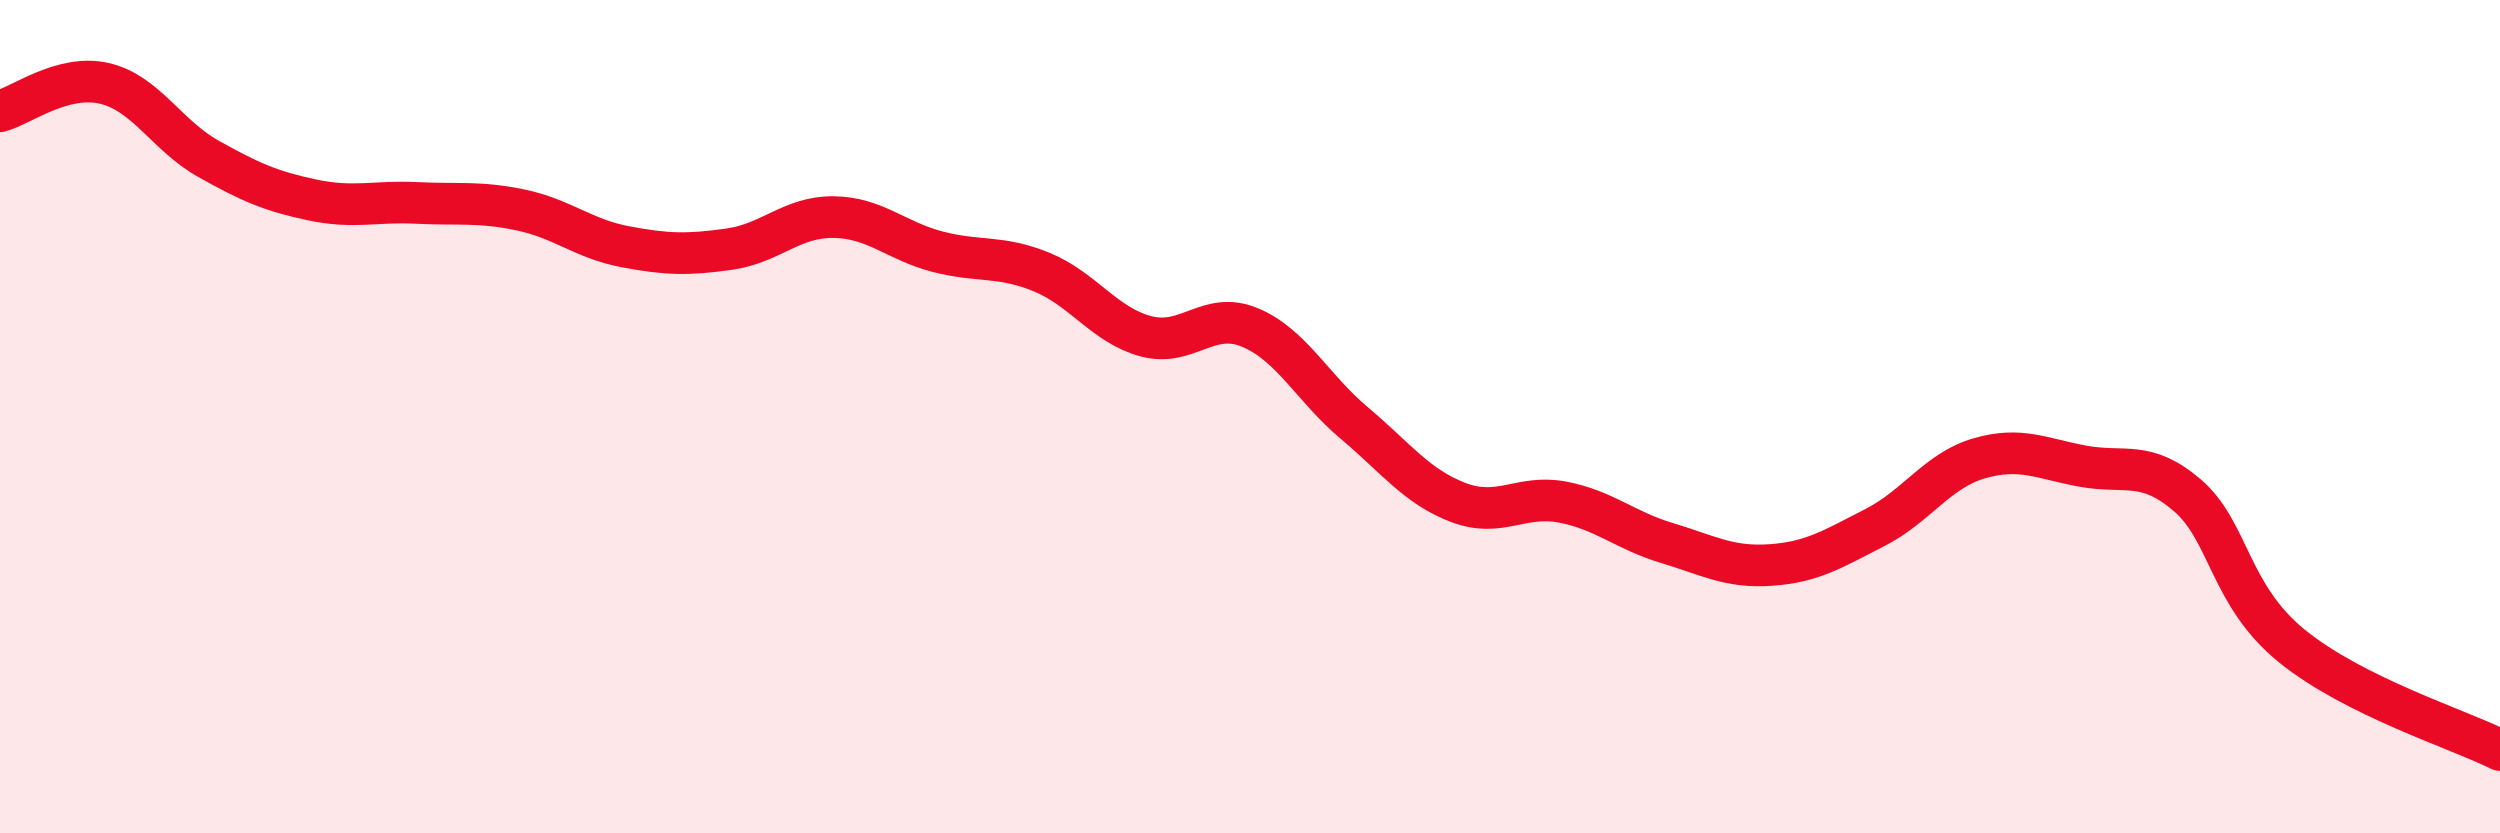 
    <svg width="60" height="20" viewBox="0 0 60 20" xmlns="http://www.w3.org/2000/svg">
      <path
        d="M 0,2.67 C 0.5,2.54 1.5,1.77 2.5,2 C 3.5,2.23 4,3.25 5,3.81 C 6,4.37 6.5,4.59 7.5,4.8 C 8.5,5.01 9,4.82 10,4.87 C 11,4.92 11.5,4.83 12.5,5.04 C 13.5,5.25 14,5.73 15,5.92 C 16,6.11 16.5,6.12 17.5,5.98 C 18.5,5.84 19,5.2 20,5.21 C 21,5.22 21.5,5.78 22.5,6.04 C 23.5,6.3 24,6.12 25,6.53 C 26,6.94 26.5,7.8 27.5,8.07 C 28.5,8.34 29,7.44 30,7.86 C 31,8.28 31.5,9.31 32.5,10.15 C 33.5,10.99 34,11.68 35,12.06 C 36,12.44 36.5,11.86 37.5,12.05 C 38.5,12.24 39,12.73 40,13.03 C 41,13.33 41.5,13.63 42.5,13.56 C 43.5,13.49 44,13.17 45,12.66 C 46,12.15 46.5,11.29 47.5,11 C 48.5,10.71 49,11.01 50,11.19 C 51,11.37 51.5,11.03 52.5,11.89 C 53.5,12.75 53.5,14.28 55,15.5 C 56.5,16.72 59,17.5 60,18L60 20L0 20Z"
        fill="#EB0A25"
        opacity="0.1"
        stroke-linecap="round"
        stroke-linejoin="round"
      />
      <path
        d="M 0,2.67 C 0.5,2.54 1.5,1.77 2.5,2 C 3.5,2.23 4,3.25 5,3.81 C 6,4.37 6.5,4.59 7.5,4.8 C 8.5,5.01 9,4.82 10,4.87 C 11,4.92 11.5,4.83 12.5,5.04 C 13.5,5.25 14,5.73 15,5.92 C 16,6.11 16.5,6.12 17.5,5.98 C 18.5,5.84 19,5.2 20,5.21 C 21,5.22 21.5,5.78 22.5,6.04 C 23.5,6.3 24,6.12 25,6.53 C 26,6.94 26.5,7.8 27.5,8.07 C 28.5,8.34 29,7.44 30,7.86 C 31,8.28 31.5,9.31 32.5,10.15 C 33.5,10.99 34,11.68 35,12.06 C 36,12.44 36.5,11.86 37.5,12.05 C 38.5,12.24 39,12.73 40,13.03 C 41,13.33 41.5,13.63 42.5,13.56 C 43.5,13.49 44,13.17 45,12.66 C 46,12.15 46.5,11.29 47.5,11 C 48.5,10.71 49,11.01 50,11.19 C 51,11.37 51.5,11.03 52.5,11.89 C 53.5,12.75 53.5,14.28 55,15.5 C 56.5,16.72 59,17.5 60,18"
        stroke="#EB0A25"
        stroke-width="1"
        fill="none"
        stroke-linecap="round"
        stroke-linejoin="round"
      />
    </svg>
  